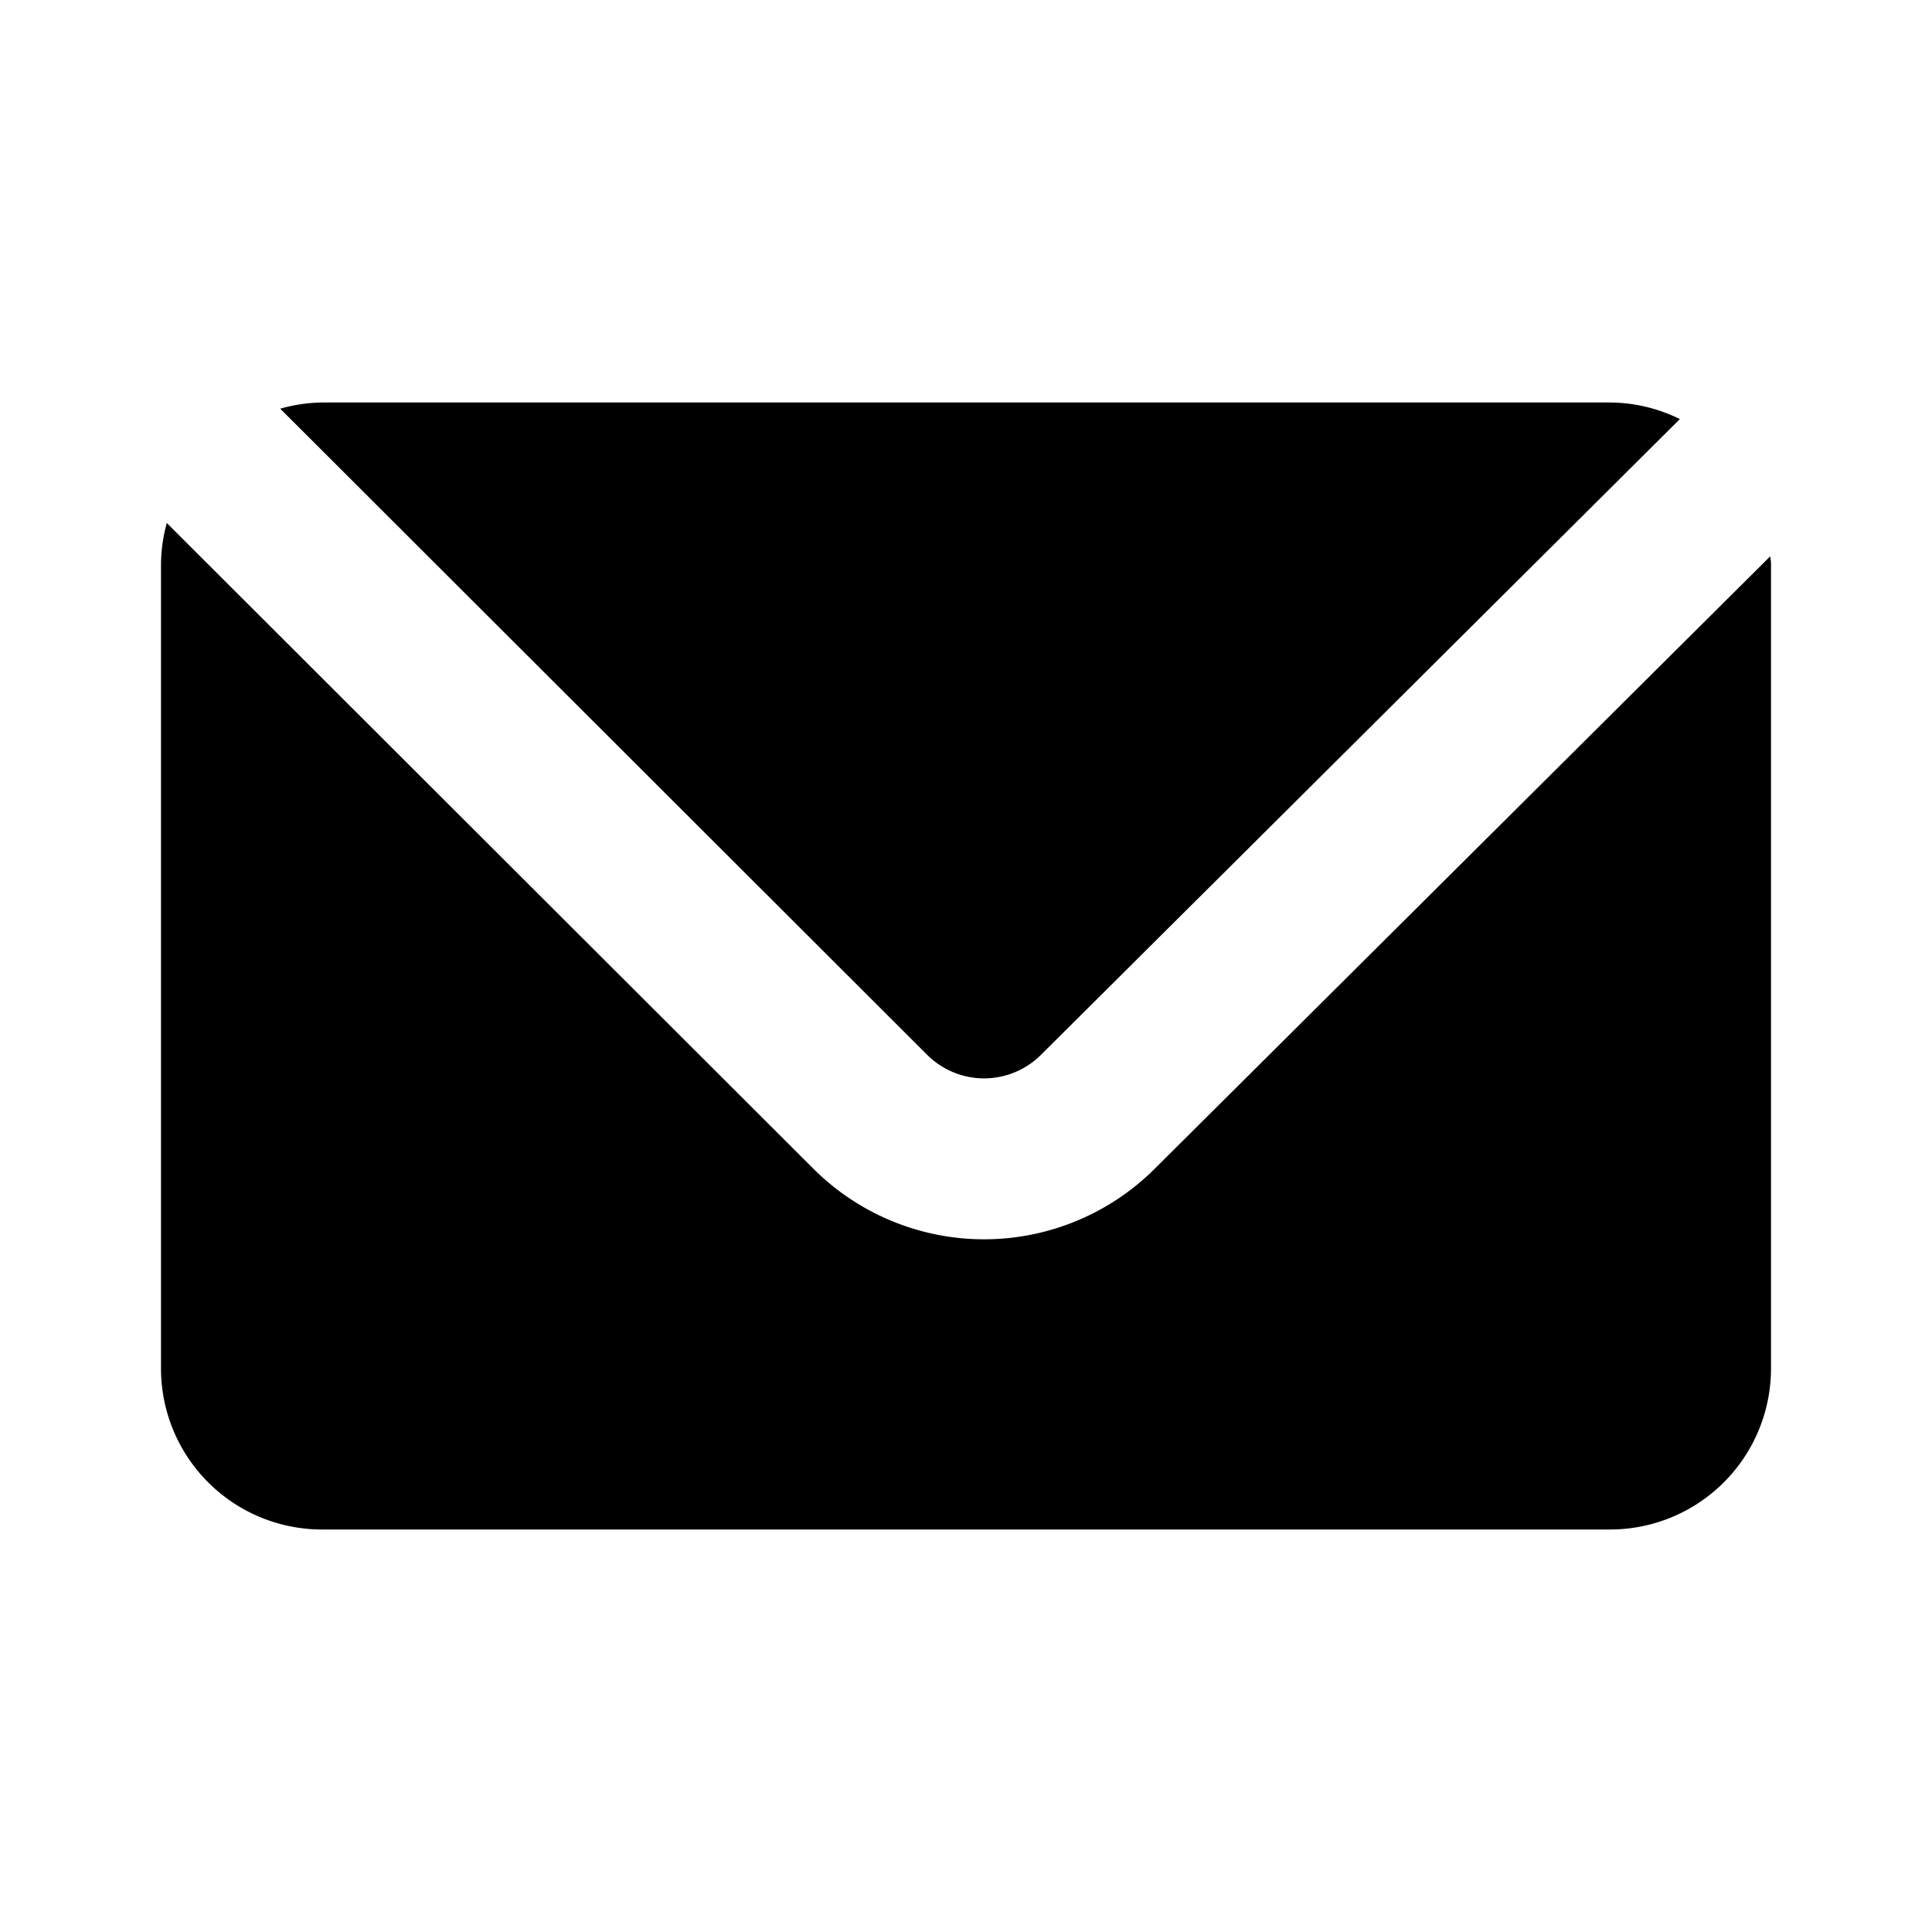 <?xml version="1.0" encoding="UTF-8"?> <svg xmlns="http://www.w3.org/2000/svg" viewBox="0 0 24 24"><defs><style>.a{fill-rule:evenodd;}</style></defs><path class="a" d="M11.517,13.103a1.001,1.001,0,0,0,1.415 0L20.868,5.206A1.98,1.98,0,0,0,20,5H4a1.98,1.98,0,0,0-.519.077Z"></path><path class="a" d="M14.344,14.519a3.002,3.002,0,0,1-4.241-.002L2.072,6.497A1.982,1.982,0,0,0,2,7V17a2,2,0,0,0,2,2H20a2,2,0,0,0,2-2V7c0-.031-.008-.06-.009-.09Z"></path></svg> 